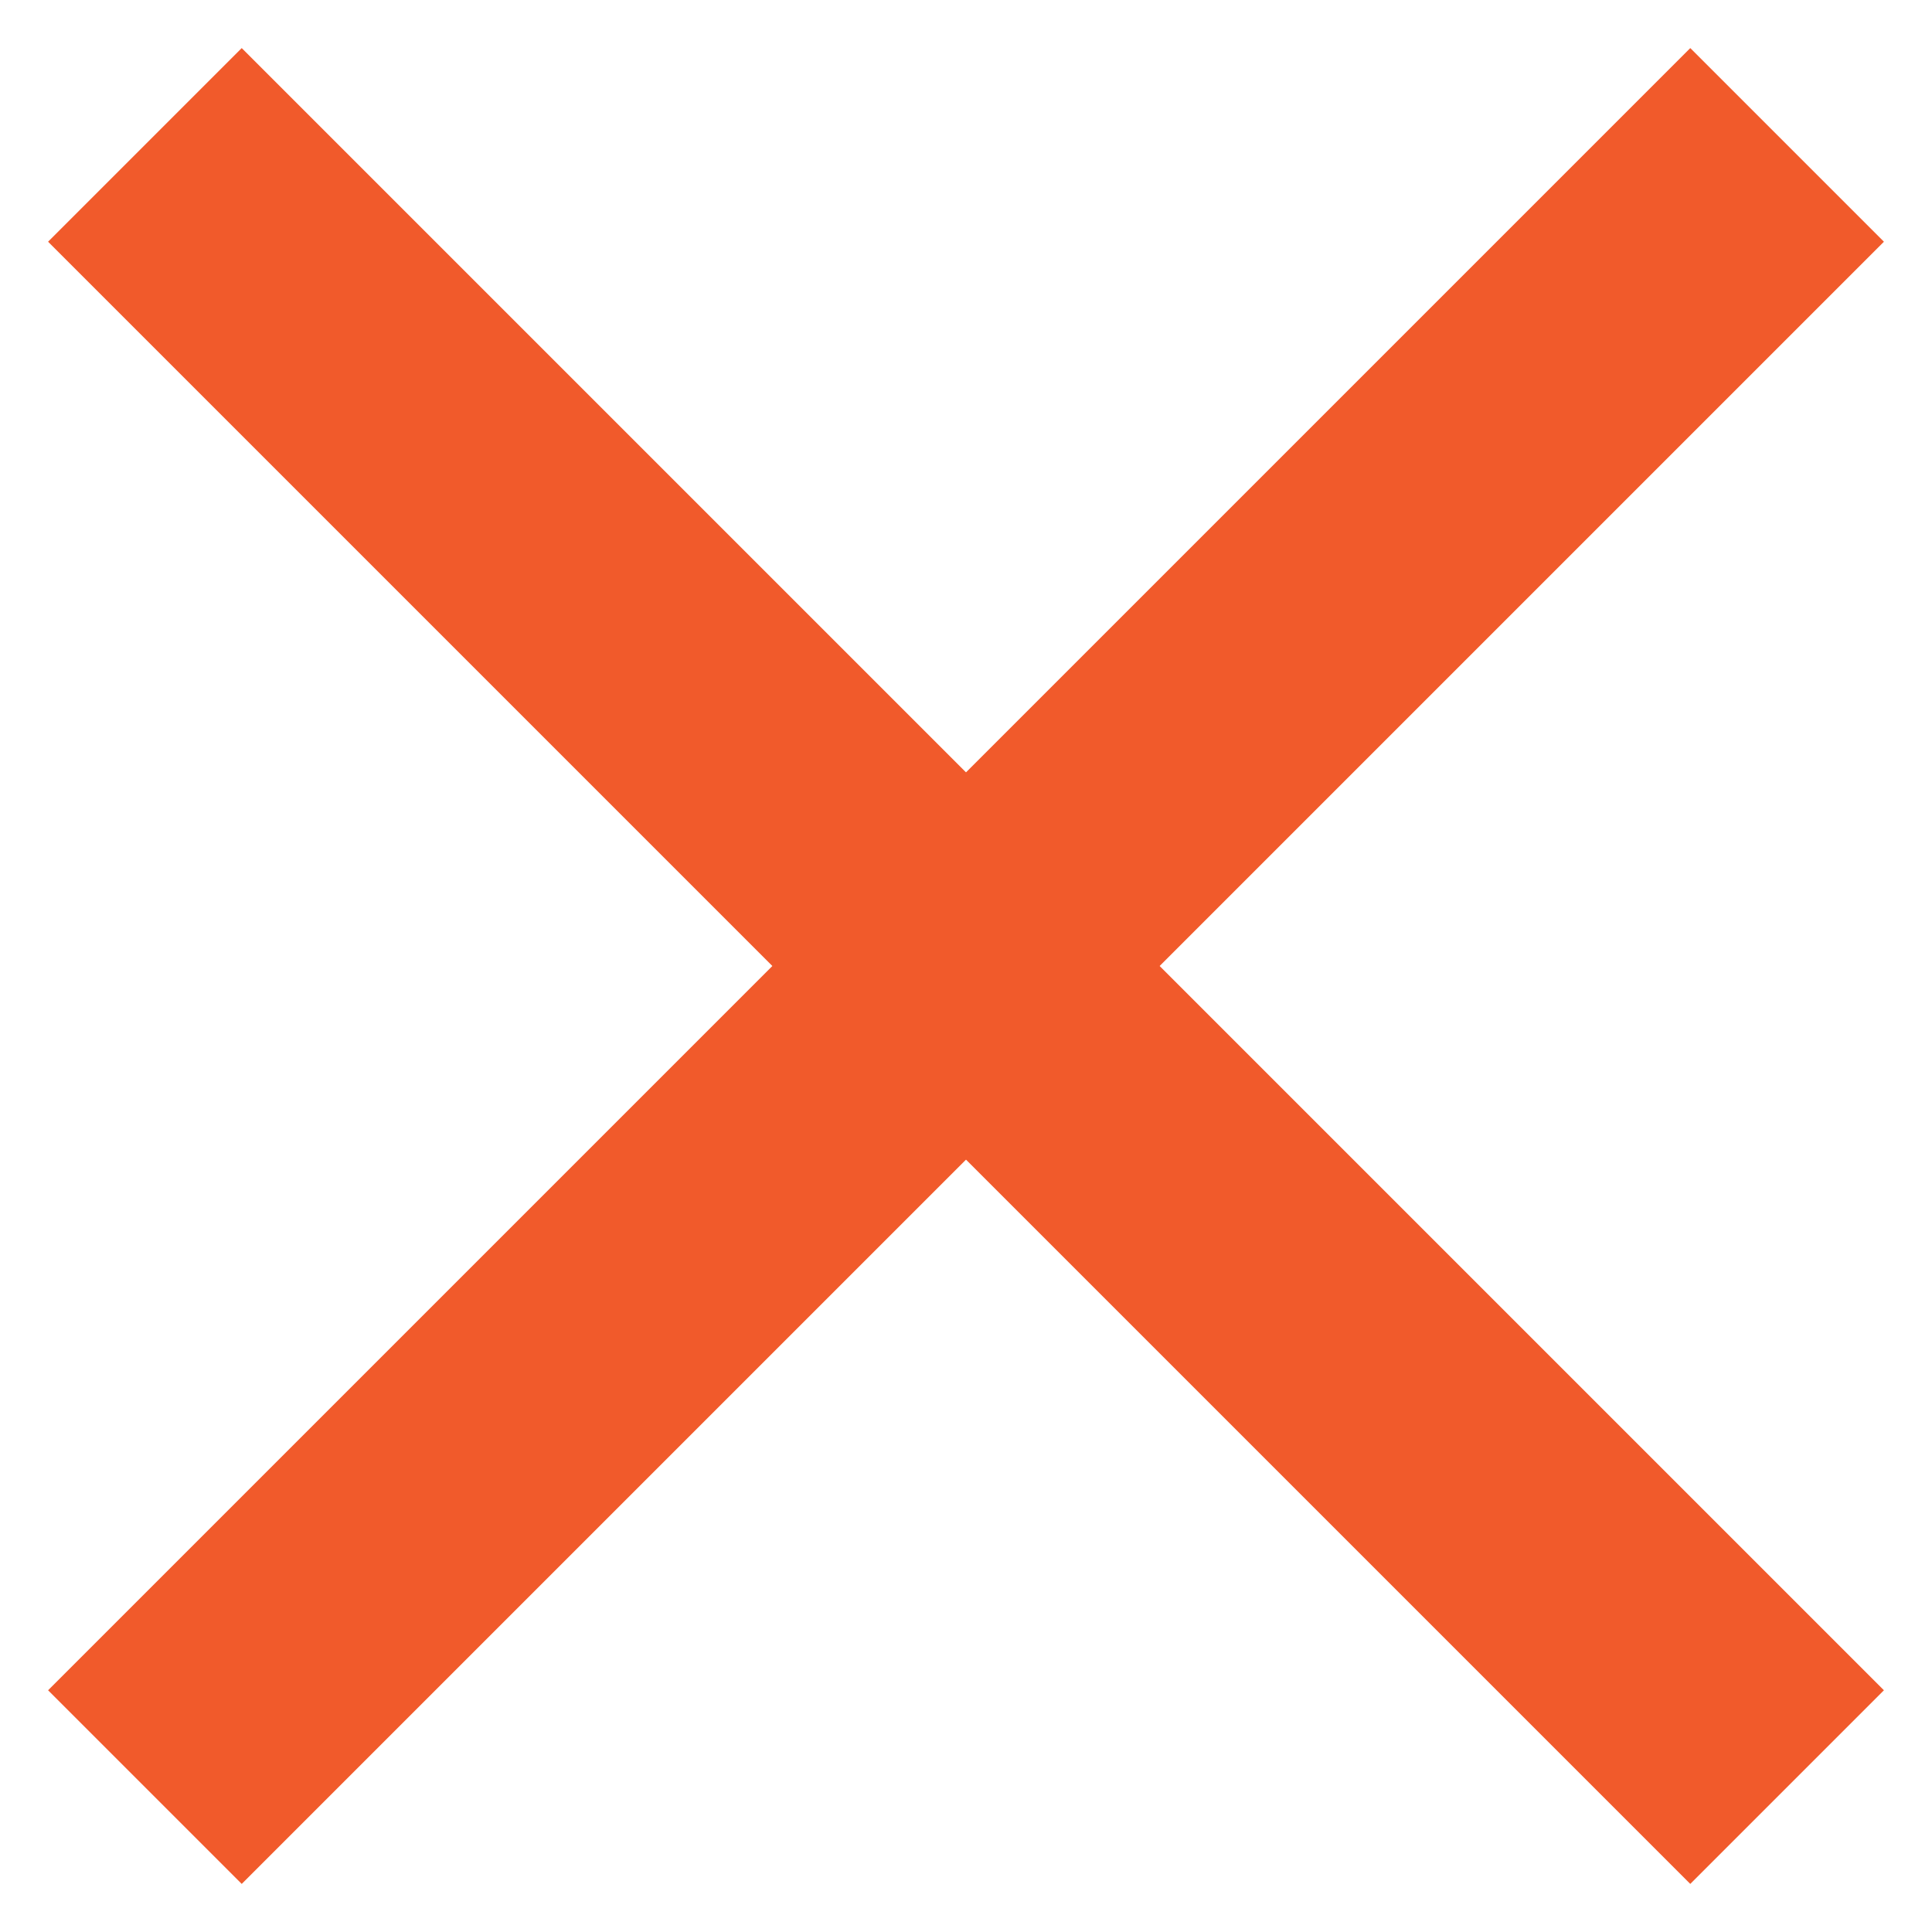 <?xml version="1.0" encoding="utf-8"?>
<!-- Generator: Adobe Illustrator 18.1.1, SVG Export Plug-In . SVG Version: 6.00 Build 0)  -->
<svg version="1.1" id="Camada_1" xmlns="http://www.w3.org/2000/svg" xmlns:xlink="http://www.w3.org/1999/xlink" x="0px" y="0px"
	 viewBox="0 0 20 20" enable-background="new 0 0 20 20" xml:space="preserve">
<g>
	<g>
		
			<line fill="none" stroke="#F15A2B" stroke-width="2.835" stroke-linejoin="round" stroke-miterlimit="10" x1="18.5" y1="1.5" x2="1.5" y2="18.5"/>
	</g>
	<g>
		
			<line fill="none" stroke="#F15A2B" stroke-width="2.835" stroke-linejoin="round" stroke-miterlimit="10" x1="18.5" y1="18.5" x2="1.5" y2="1.5"/>
	</g>
</g>
</svg>
